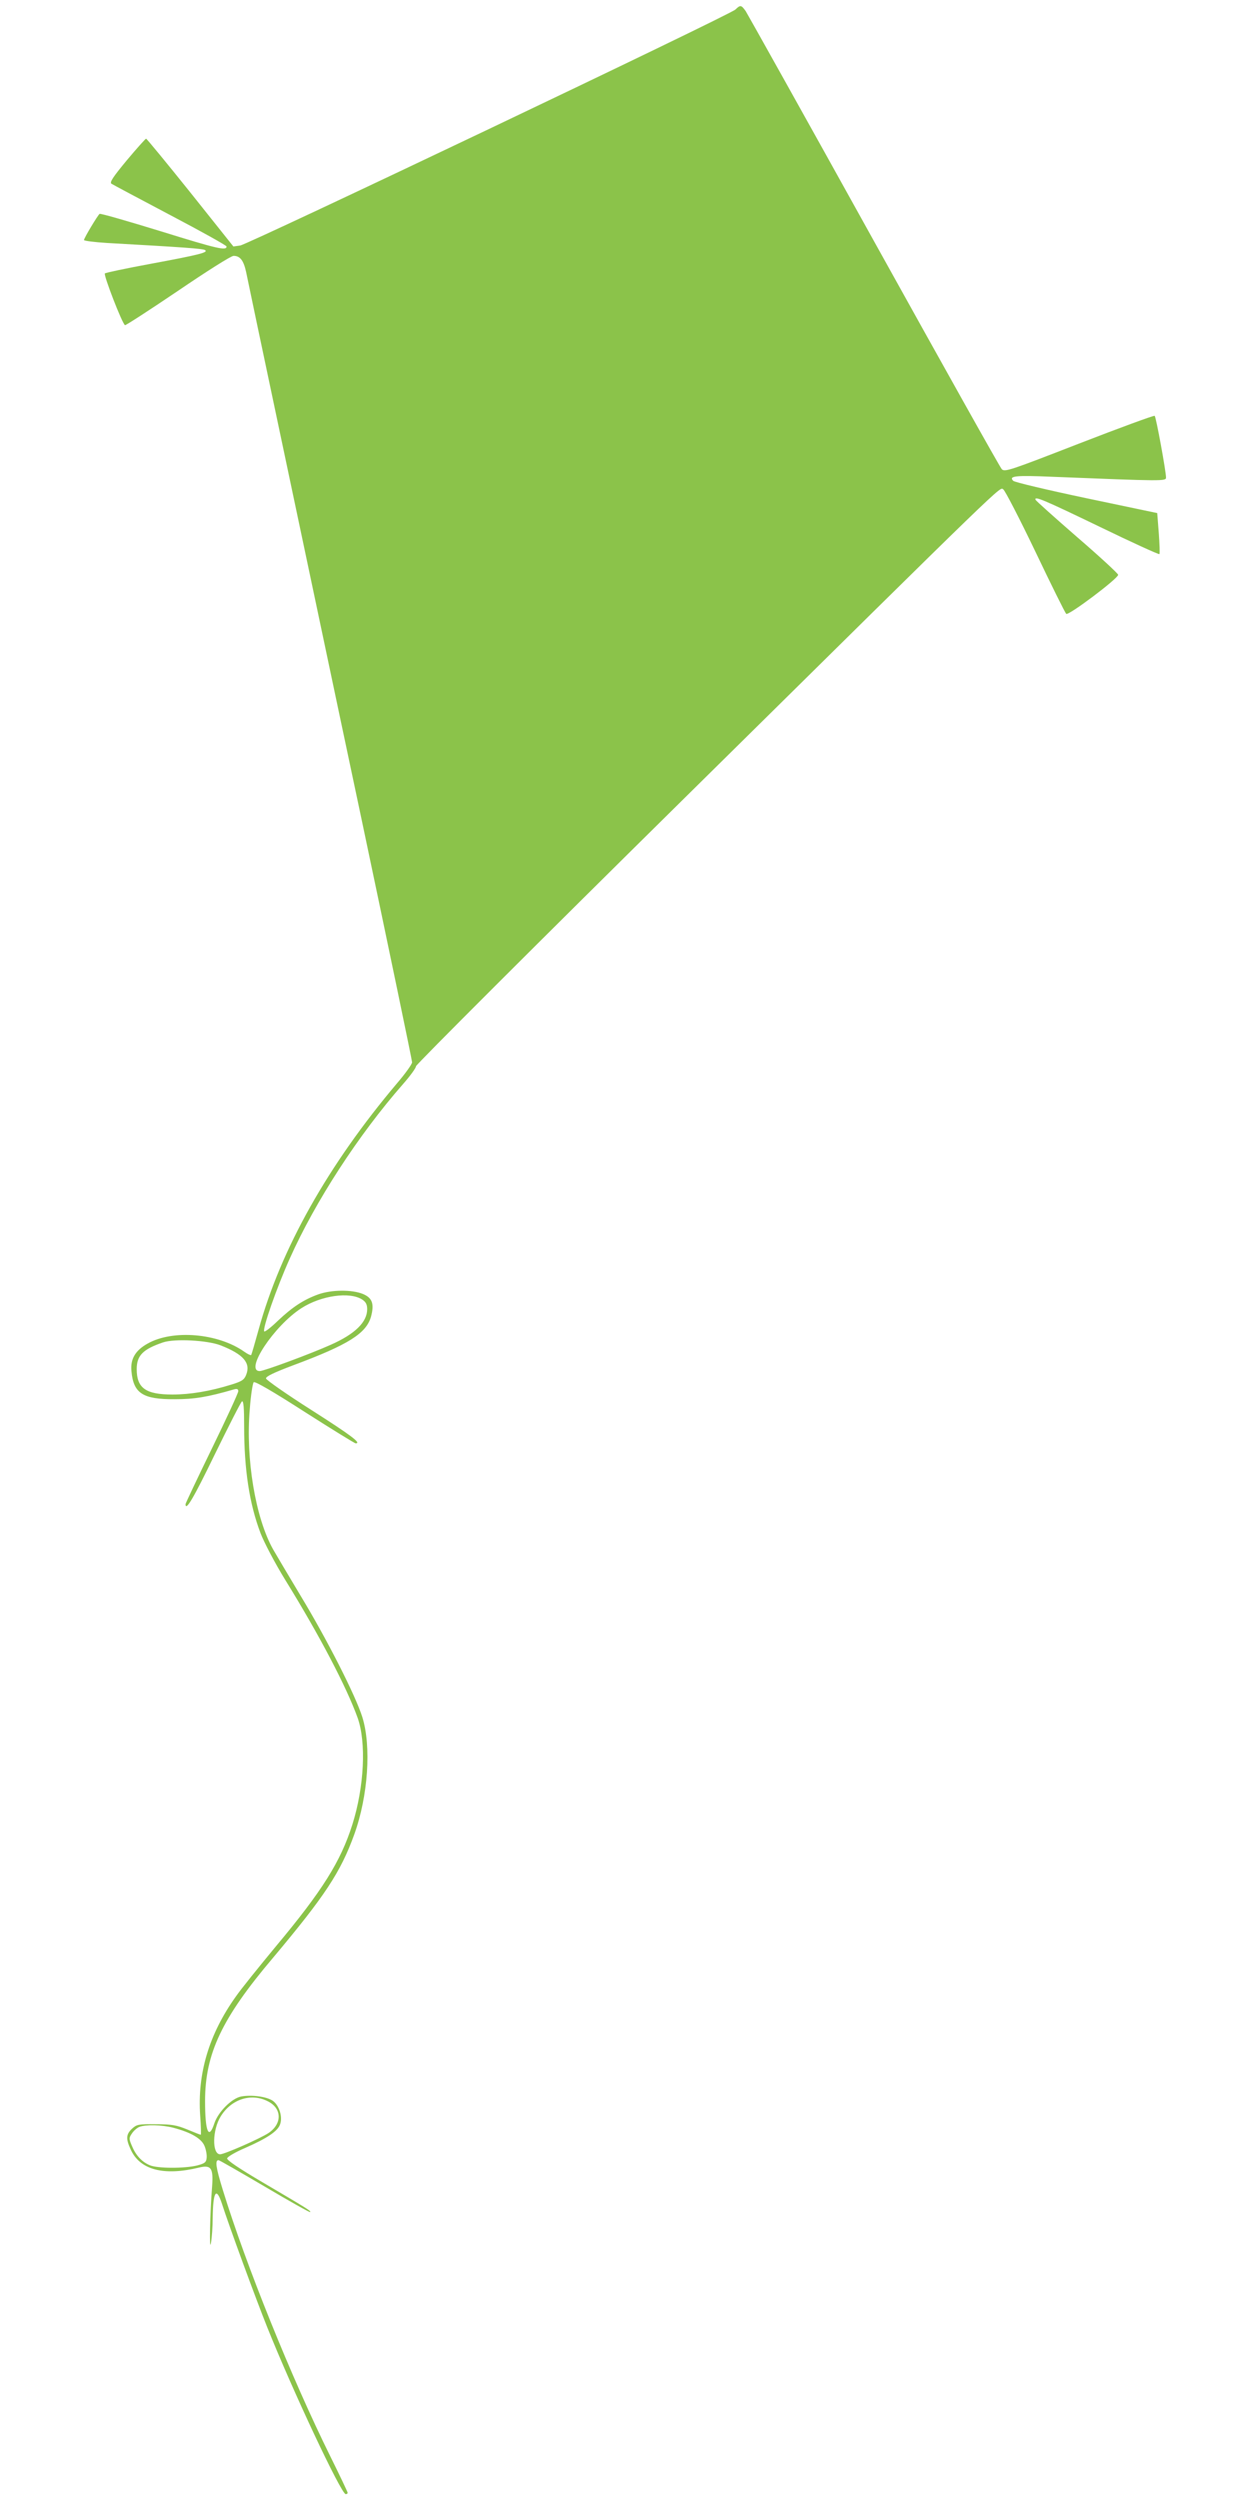 <?xml version="1.0" standalone="no"?>
<!DOCTYPE svg PUBLIC "-//W3C//DTD SVG 20010904//EN"
 "http://www.w3.org/TR/2001/REC-SVG-20010904/DTD/svg10.dtd">
<svg version="1.0" xmlns="http://www.w3.org/2000/svg"
 width="640pt" height="1280pt" viewBox="0 0 640 1280"
 preserveAspectRatio="xMidYMid meet">
<g transform="translate(0,1280) scale(0.1,-0.1)"
fill="#8bc34a" stroke="none">
<path d="M3765 12751 c-29 -28 -2494 -1202 -2535 -1208 l-35 -5 -220 276
c-121 151 -223 275 -227 276 -3 0 -48 -50 -99 -111 -72 -87 -89 -113 -78 -120
8 -5 143 -77 302 -161 158 -83 287 -155 287 -160 0 -23 -47 -12 -334 77 -169
52 -311 93 -316 90 -9 -6 -80 -124 -80 -134 0 -4 53 -11 118 -15 393 -22 488
-29 501 -36 21 -12 -26 -24 -279 -71 -124 -23 -229 -45 -233 -49 -8 -7 88
-256 103 -265 3 -2 125 77 270 175 150 102 273 180 286 180 33 0 51 -23 64
-82 6 -29 82 -393 170 -808 88 -415 276 -1310 420 -1989 143 -678 260 -1241
260 -1250 0 -9 -34 -57 -76 -106 -355 -420 -596 -849 -710 -1263 -19 -69 -36
-127 -38 -130 -3 -2 -18 5 -35 17 -134 95 -366 115 -495 42 -63 -35 -89 -79
-83 -141 10 -114 58 -145 222 -144 101 0 167 11 302 50 17 5 23 2 23 -9 0 -9
-61 -141 -135 -293 -74 -152 -135 -281 -135 -285 0 -39 40 28 150 255 71 145
133 267 139 271 8 4 11 -35 11 -127 0 -222 27 -398 84 -548 18 -47 74 -154
127 -240 176 -285 313 -547 370 -705 45 -126 34 -354 -27 -547 -60 -189 -153
-338 -392 -624 -86 -104 -179 -219 -205 -257 -137 -192 -197 -394 -182 -609 4
-54 5 -98 3 -98 -3 0 -33 12 -69 27 -54 22 -79 27 -161 27 -89 1 -98 -1 -122
-23 -31 -29 -32 -52 -7 -106 47 -105 169 -137 350 -93 62 15 74 -2 67 -97 -11
-137 -15 -342 -6 -290 5 28 9 86 9 130 2 135 18 160 47 73 36 -113 175 -491
232 -633 130 -325 379 -855 402 -855 6 0 10 3 10 7 0 4 -40 88 -89 187 -198
400 -433 982 -550 1363 -36 117 -41 153 -22 153 4 0 110 -61 236 -135 125 -74
230 -133 233 -131 5 6 -10 15 -246 154 -117 69 -181 112 -179 121 1 8 42 32
91 53 112 49 168 86 180 121 14 38 -4 96 -36 120 -30 22 -108 33 -163 23 -48
-9 -117 -78 -137 -136 -29 -89 -48 -47 -48 113 0 242 86 424 347 732 266 317
347 439 417 633 71 197 88 451 41 601 -35 111 -182 400 -316 621 -61 102 -124
208 -140 236 -91 161 -142 466 -120 720 5 70 15 132 20 137 6 6 98 -47 261
-152 138 -88 256 -161 261 -161 31 0 -20 39 -227 171 -126 80 -230 153 -232
161 -2 10 39 30 140 68 282 105 374 163 398 250 17 65 6 95 -42 115 -57 23
-160 22 -228 -2 -75 -27 -133 -65 -208 -136 -34 -33 -65 -57 -69 -54 -11 11
64 225 131 374 131 293 351 632 580 893 36 41 66 82 66 91 0 8 624 632 1387
1385 1666 1645 1600 1581 1620 1568 9 -6 83 -149 164 -318 81 -170 152 -313
158 -319 11 -11 266 181 266 200 0 6 -94 93 -210 193 -115 100 -211 186 -213
191 -8 21 38 2 326 -137 167 -81 305 -144 308 -141 3 2 1 51 -3 107 l-8 103
-362 76 c-199 42 -368 82 -375 89 -25 25 11 29 197 21 573 -23 585 -23 585 -4
0 32 -51 310 -58 316 -4 3 -178 -61 -387 -142 -355 -138 -381 -147 -396 -131
-9 9 -303 535 -654 1167 -351 633 -647 1162 -657 1178 -23 32 -27 33 -53 8z
m-1910 -6605 c18 -12 25 -25 25 -49 0 -66 -62 -127 -186 -182 -102 -46 -343
-135 -364 -135 -80 0 73 232 213 322 101 65 248 86 312 44z m-726 -234 c118
-46 156 -91 131 -152 -10 -25 -23 -33 -75 -49 -109 -34 -211 -51 -302 -51
-137 0 -183 33 -183 130 0 70 32 102 135 137 60 20 226 11 294 -15z m241
-3870 c74 -36 76 -115 5 -163 -44 -29 -226 -109 -248 -109 -42 0 -40 125 3
194 54 88 155 121 240 78z m-483 -136 c91 -24 144 -55 160 -93 8 -19 13 -47
11 -62 -2 -22 -10 -28 -48 -38 -63 -16 -204 -16 -243 1 -41 17 -72 51 -92 100
-15 35 -15 40 0 62 9 14 26 29 38 34 33 13 116 11 174 -4z"/>
</g>
</svg>
